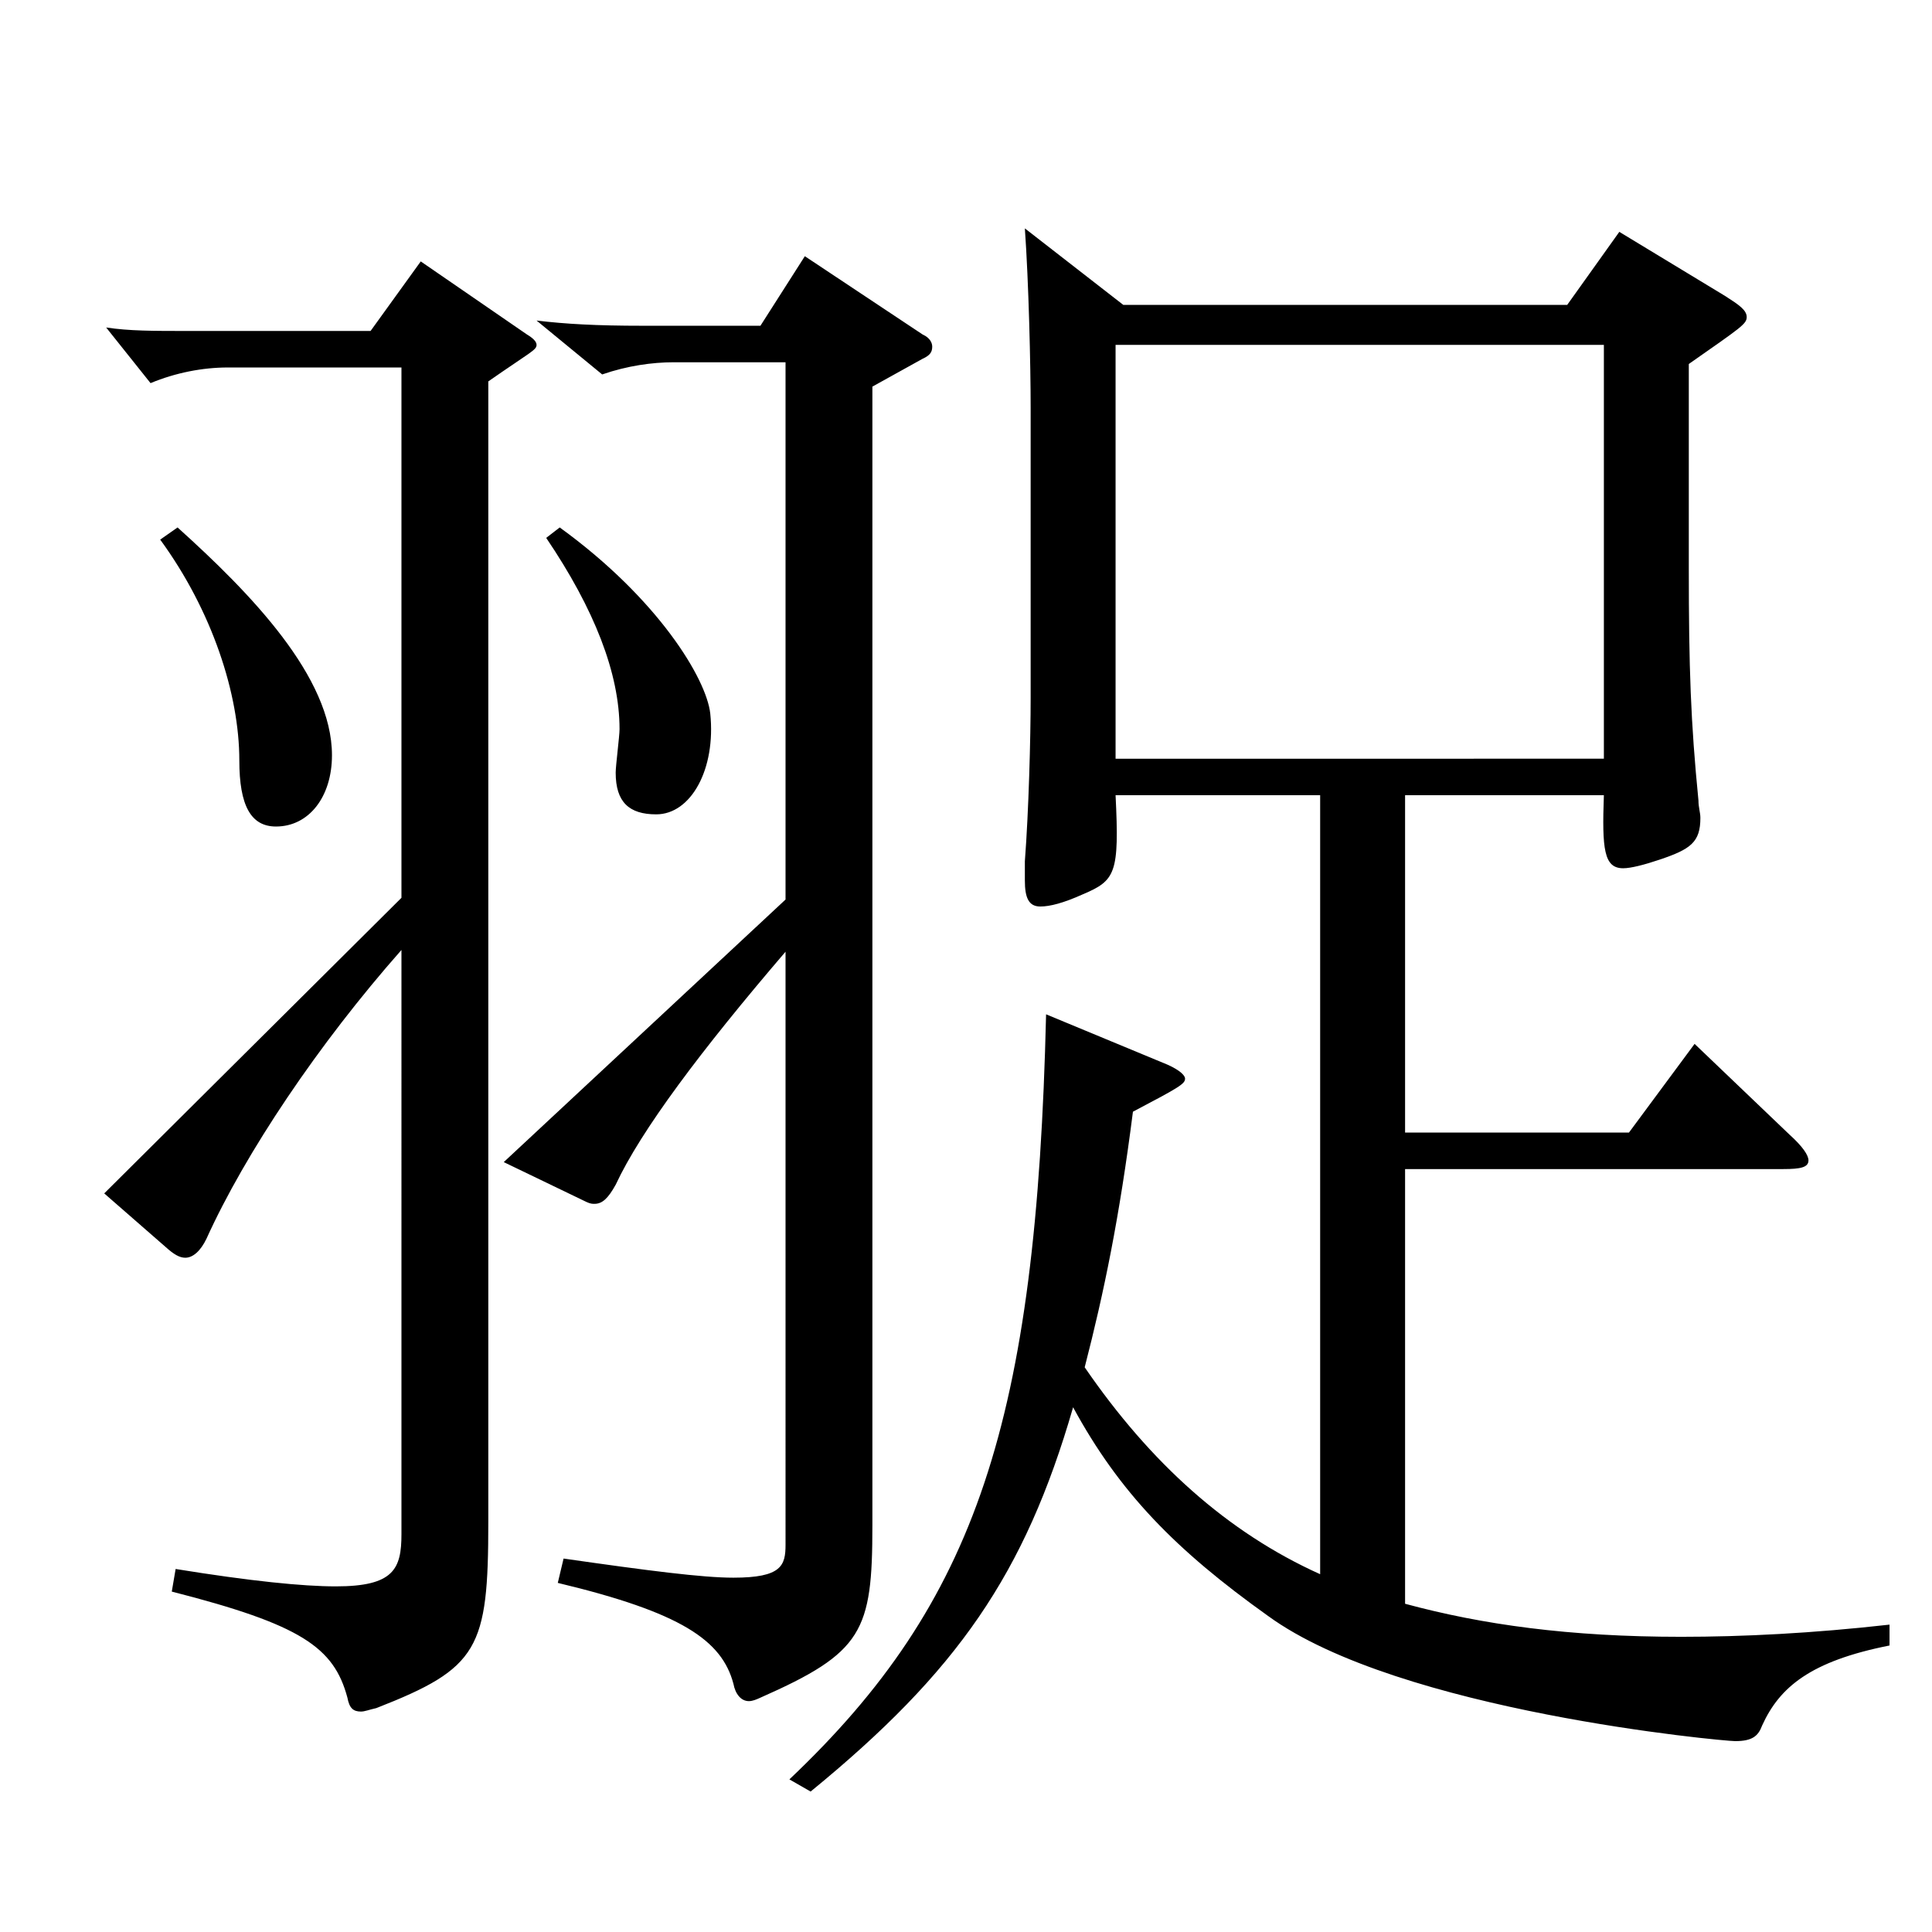 <?xml version="1.0" encoding="utf-8"?>
<!-- Generator: Adobe Illustrator 16.0.0, SVG Export Plug-In . SVG Version: 6.00 Build 0)  -->
<!DOCTYPE svg PUBLIC "-//W3C//DTD SVG 1.1//EN" "http://www.w3.org/Graphics/SVG/1.1/DTD/svg11.dtd">
<svg version="1.1" id="图层_1" xmlns="http://www.w3.org/2000/svg" xmlns:xlink="http://www.w3.org/1999/xlink" x="0px" y="0px"
	 width="1000px" height="1000px" viewBox="0 0 1000 1000" enable-background="new 0 0 1000 1000" xml:space="preserve">
<path d="M207.791,464.706V190.208h-89.909c-12.987,0-26.973,2.7-39.96,8.101l-22.977-28.8c11.988,1.8,23.976,1.8,42.957,1.8h93.905
	l25.974-36l54.945,37.8c2.997,1.8,4.995,3.601,4.995,5.4c0,2.699-2.997,3.6-24.975,18.899v590.396
	c0,65.699-4.995,75.6-57.941,96.299c-3.996,0.9-5.994,1.8-7.992,1.8c-3.996,0-5.994-1.8-6.993-7.199
	c-6.993-26.101-23.976-37.8-90.908-54.9l1.998-11.699c38.961,6.3,65.933,9,82.916,9c29.97,0,33.966-9,33.966-27V491.706
	c-42.957,48.6-80.918,105.3-100.898,149.399c-2.997,6.3-6.993,9.899-10.989,9.899c-2.997,0-5.994-1.8-9.99-5.399l-31.968-27.9
	L207.791,464.706z M91.908,273.008c37.962,34.2,79.919,77.399,79.919,117.899c0,21.6-11.988,36.899-28.971,36.899
	c-12.987,0-18.981-10.8-18.981-34.199c0-34.2-13.986-77.4-40.959-114.3L91.908,273.008z M406.591,465.606V187.509h-57.942
	c-10.989,0-23.976,1.8-36.963,6.3l-33.966-27.9c14.985,1.801,30.969,2.7,54.945,2.7h60.939l22.977-36l60.938,40.5
	c3.996,1.8,4.995,4.5,4.995,6.3c0,2.7-0.999,4.5-4.995,6.3l-25.974,14.4v589.496c0,54.899-4.995,65.699-57.941,89.1
	c-1.998,0.899-3.996,1.8-5.994,1.8c-3.996,0-6.993-3.601-7.992-9c-5.994-22.5-26.973-36.9-90.908-52.2l2.997-12.6
	c43.956,6.3,71.928,9.9,87.912,9.9c24.975,0,26.973-6.301,26.973-17.101V492.606c-43.956,51.3-74.924,92.699-87.911,120.599
	c-3.996,7.2-6.993,9.9-10.989,9.9c-0.999,0-1.998,0-3.996-0.9l-42.957-20.699L406.591,465.606z M289.708,273.008
	c50.948,36.899,75.923,78.3,77.921,96.3c2.997,28.8-9.99,52.199-27.972,52.199c-13.986,0-20.979-6.3-20.979-21.6
	c0-3.601,1.998-18.9,1.998-22.5c0-28.8-12.987-62.1-37.962-98.999L289.708,273.008z M581.414,157.809h229.769l26.973-37.8
	l54.945,33.3c6.993,4.5,10.989,7.2,10.989,10.8c0,3.601-2.997,5.4-29.97,24.3v105.3c0,52.199,0.999,80.099,4.995,120.599
	c0,3.601,0.999,6.3,0.999,9c0,12.6-4.995,16.2-20.979,21.6c-7.992,2.7-14.985,4.5-18.981,4.5c-9.99,0-10.989-9.899-9.99-37.8
	H727.267v174.6h115.883l33.966-45.9l48.951,46.8c6.993,6.3,9.99,10.8,9.99,13.5c0,3.6-3.996,4.5-12.986,4.5H727.267v224.999
	c39.96,10.8,84.915,17.1,142.856,17.1c31.968,0,67.931-1.8,107.891-6.3v10.8c-40.959,8.1-56.942,21.6-65.934,41.399
	c-1.998,5.4-4.995,8.1-13.986,8.1c-5.994,0-173.825-15.3-241.756-64.799c-47.952-34.2-76.923-63.899-100.898-108
	c-24.975,86.399-59.94,136.8-135.863,198.899l-10.989-6.3c96.902-91.8,127.871-185.399,132.866-395.998l62.937,26.1
	c5.994,2.7,8.991,5.4,8.991,7.2c0,2.7-2.997,4.5-26.973,17.101c-6.993,54.899-14.985,93.599-24.975,132.299
	c33.966,49.499,73.926,85.499,121.877,107.099V411.606H577.418c1.998,40.5,0,44.101-16.983,51.3c-9.99,4.5-16.983,6.3-21.978,6.3
	c-5.994,0-7.992-4.5-7.992-13.499v-9.9c1.998-26.1,2.997-63.899,2.997-84.6V210.908c0-21.6-0.999-64.8-2.997-92.699L581.414,157.809
	z M830.164,392.707V178.509H577.418v214.198H830.164z"/>
</svg>

